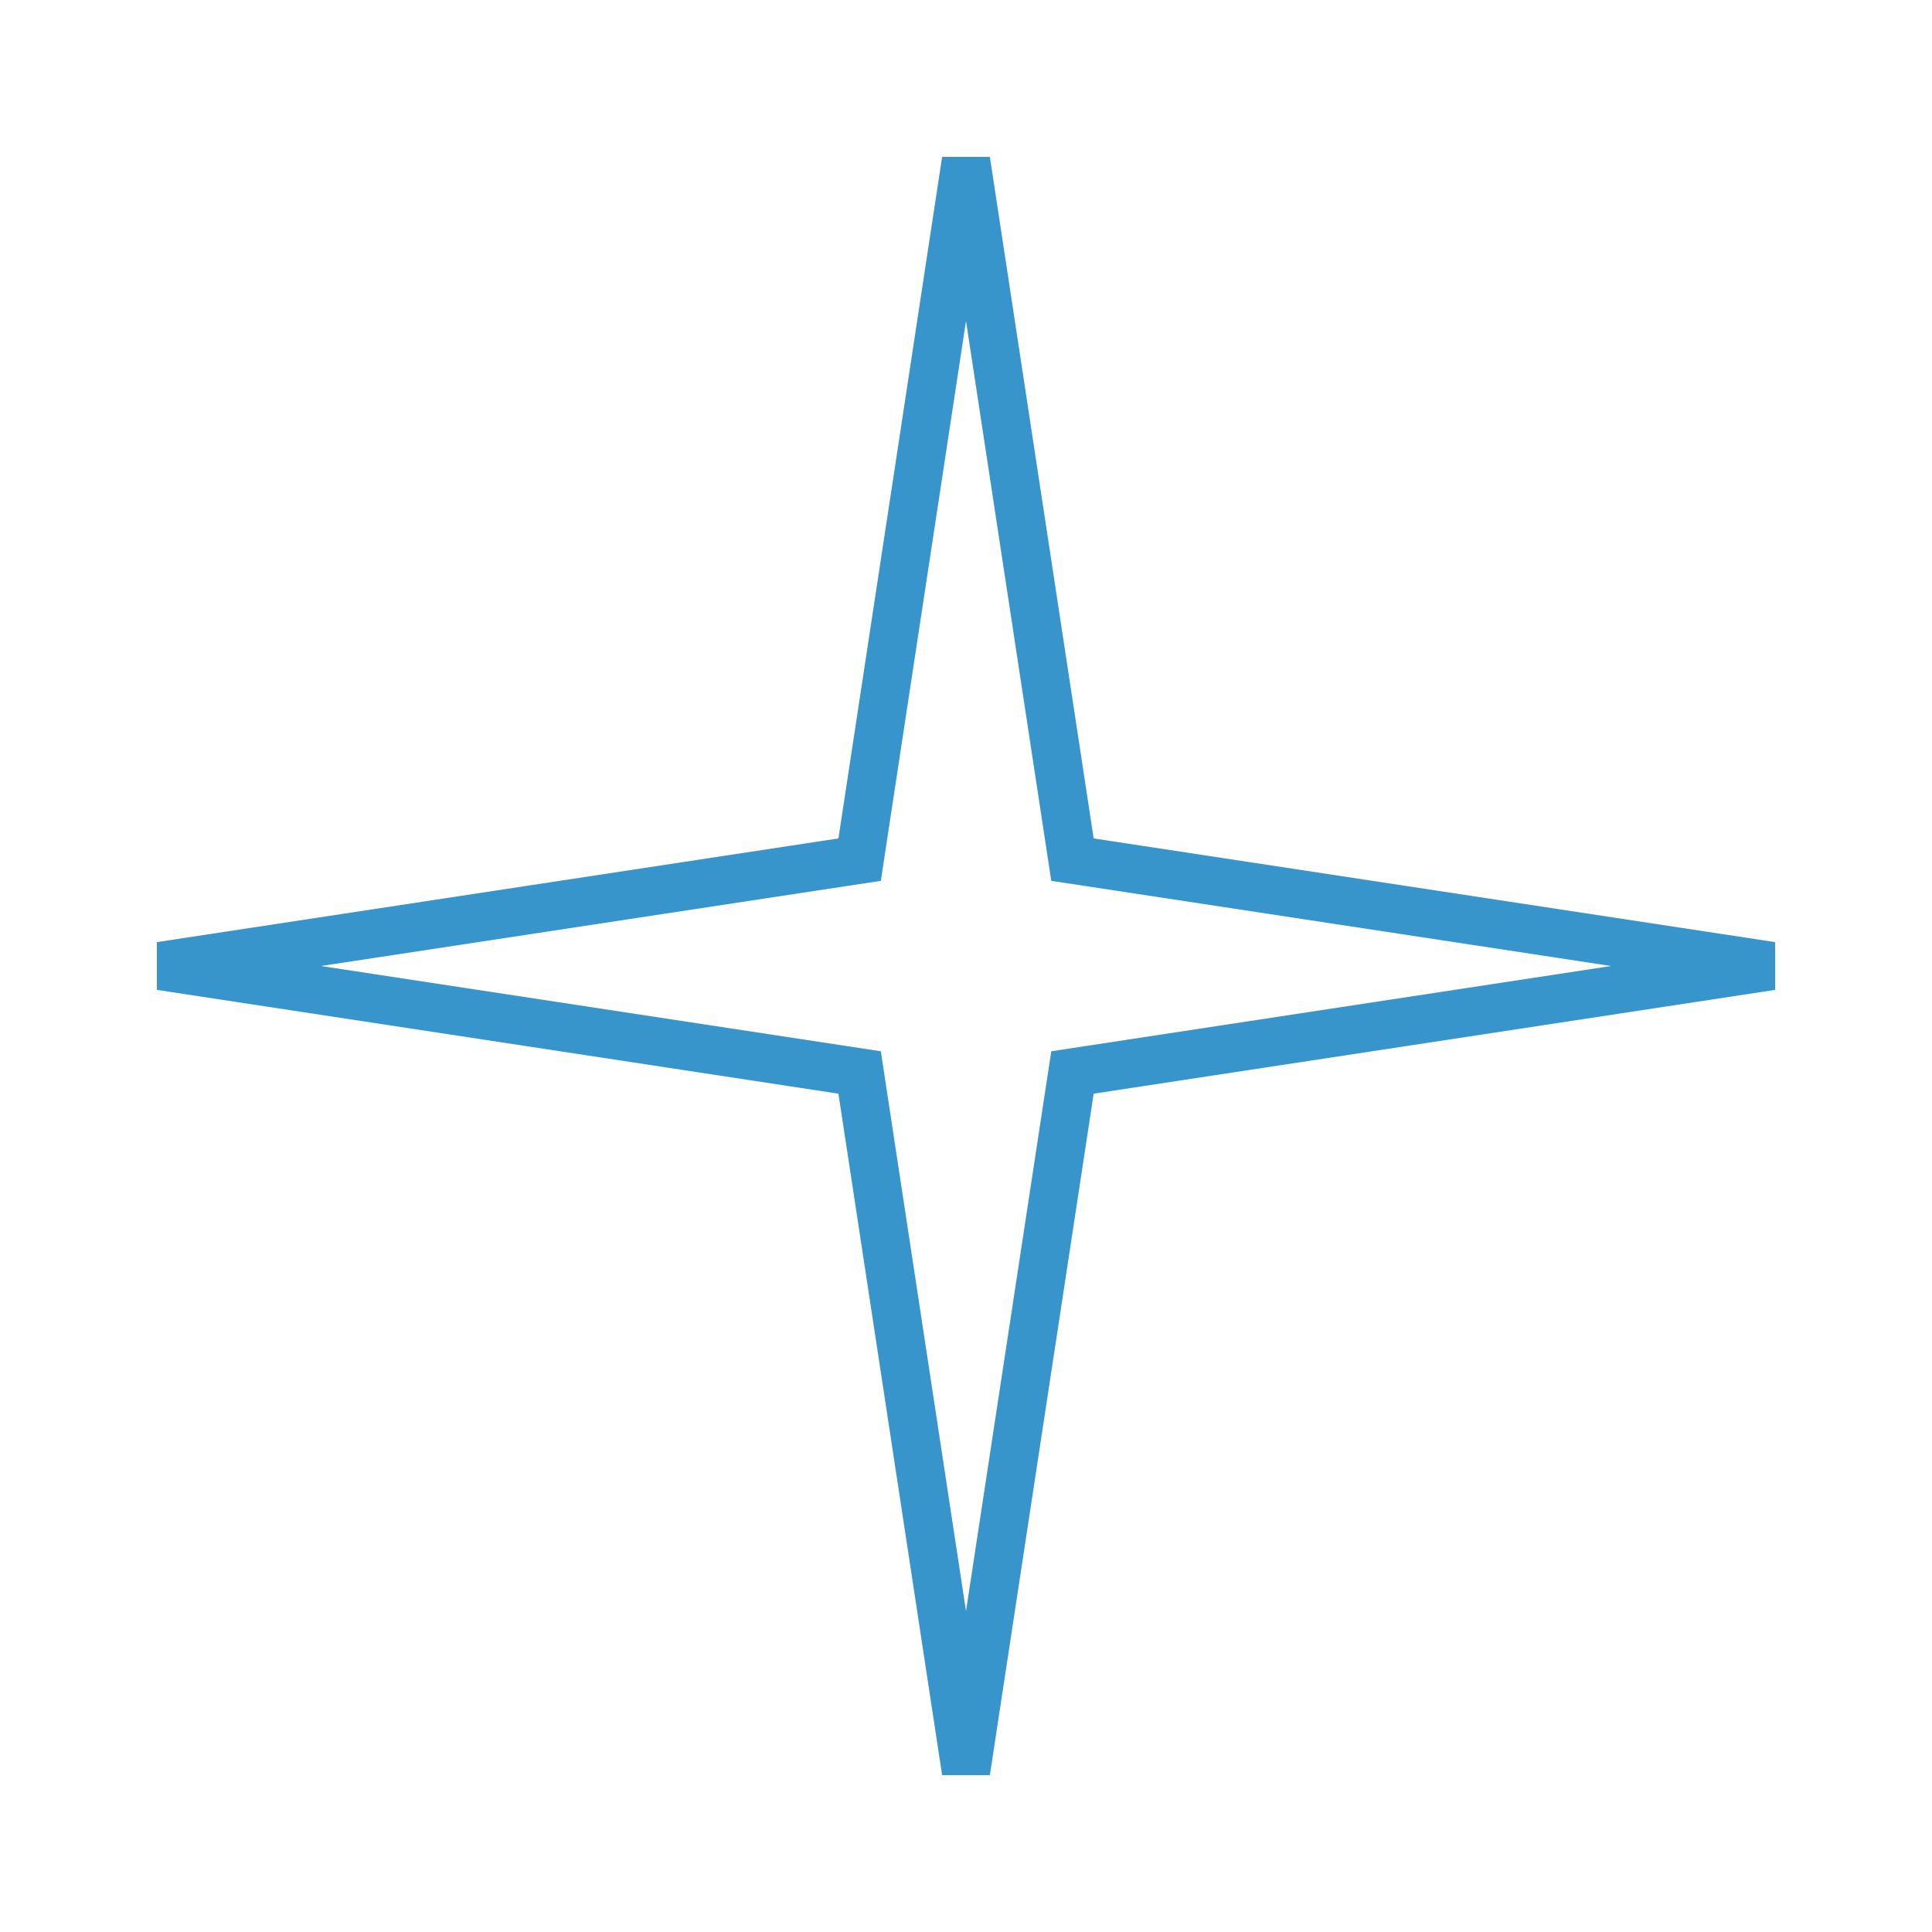 <svg width="80" height="80" viewBox="0 0 80 80" fill="none" xmlns="http://www.w3.org/2000/svg">
<g id="Stars" clip-path="url(#clip0_35_1246)">
<path id="13" d="M40 6.646L44.298 34.868L44.409 35.596L45.136 35.706L73.355 40L45.136 44.298L44.409 44.409L44.298 45.136L40 73.355L35.706 45.136L35.596 44.409L34.868 44.298L6.646 40L34.868 35.706L35.596 35.596L35.706 34.868L40 6.646Z" stroke="#3795CB" stroke-width="2"/>
</g>
<defs>
<clipPath id="clip0_35_1246">
<rect width="80" height="80" fill="white"/>
</clipPath>
</defs>
</svg>
